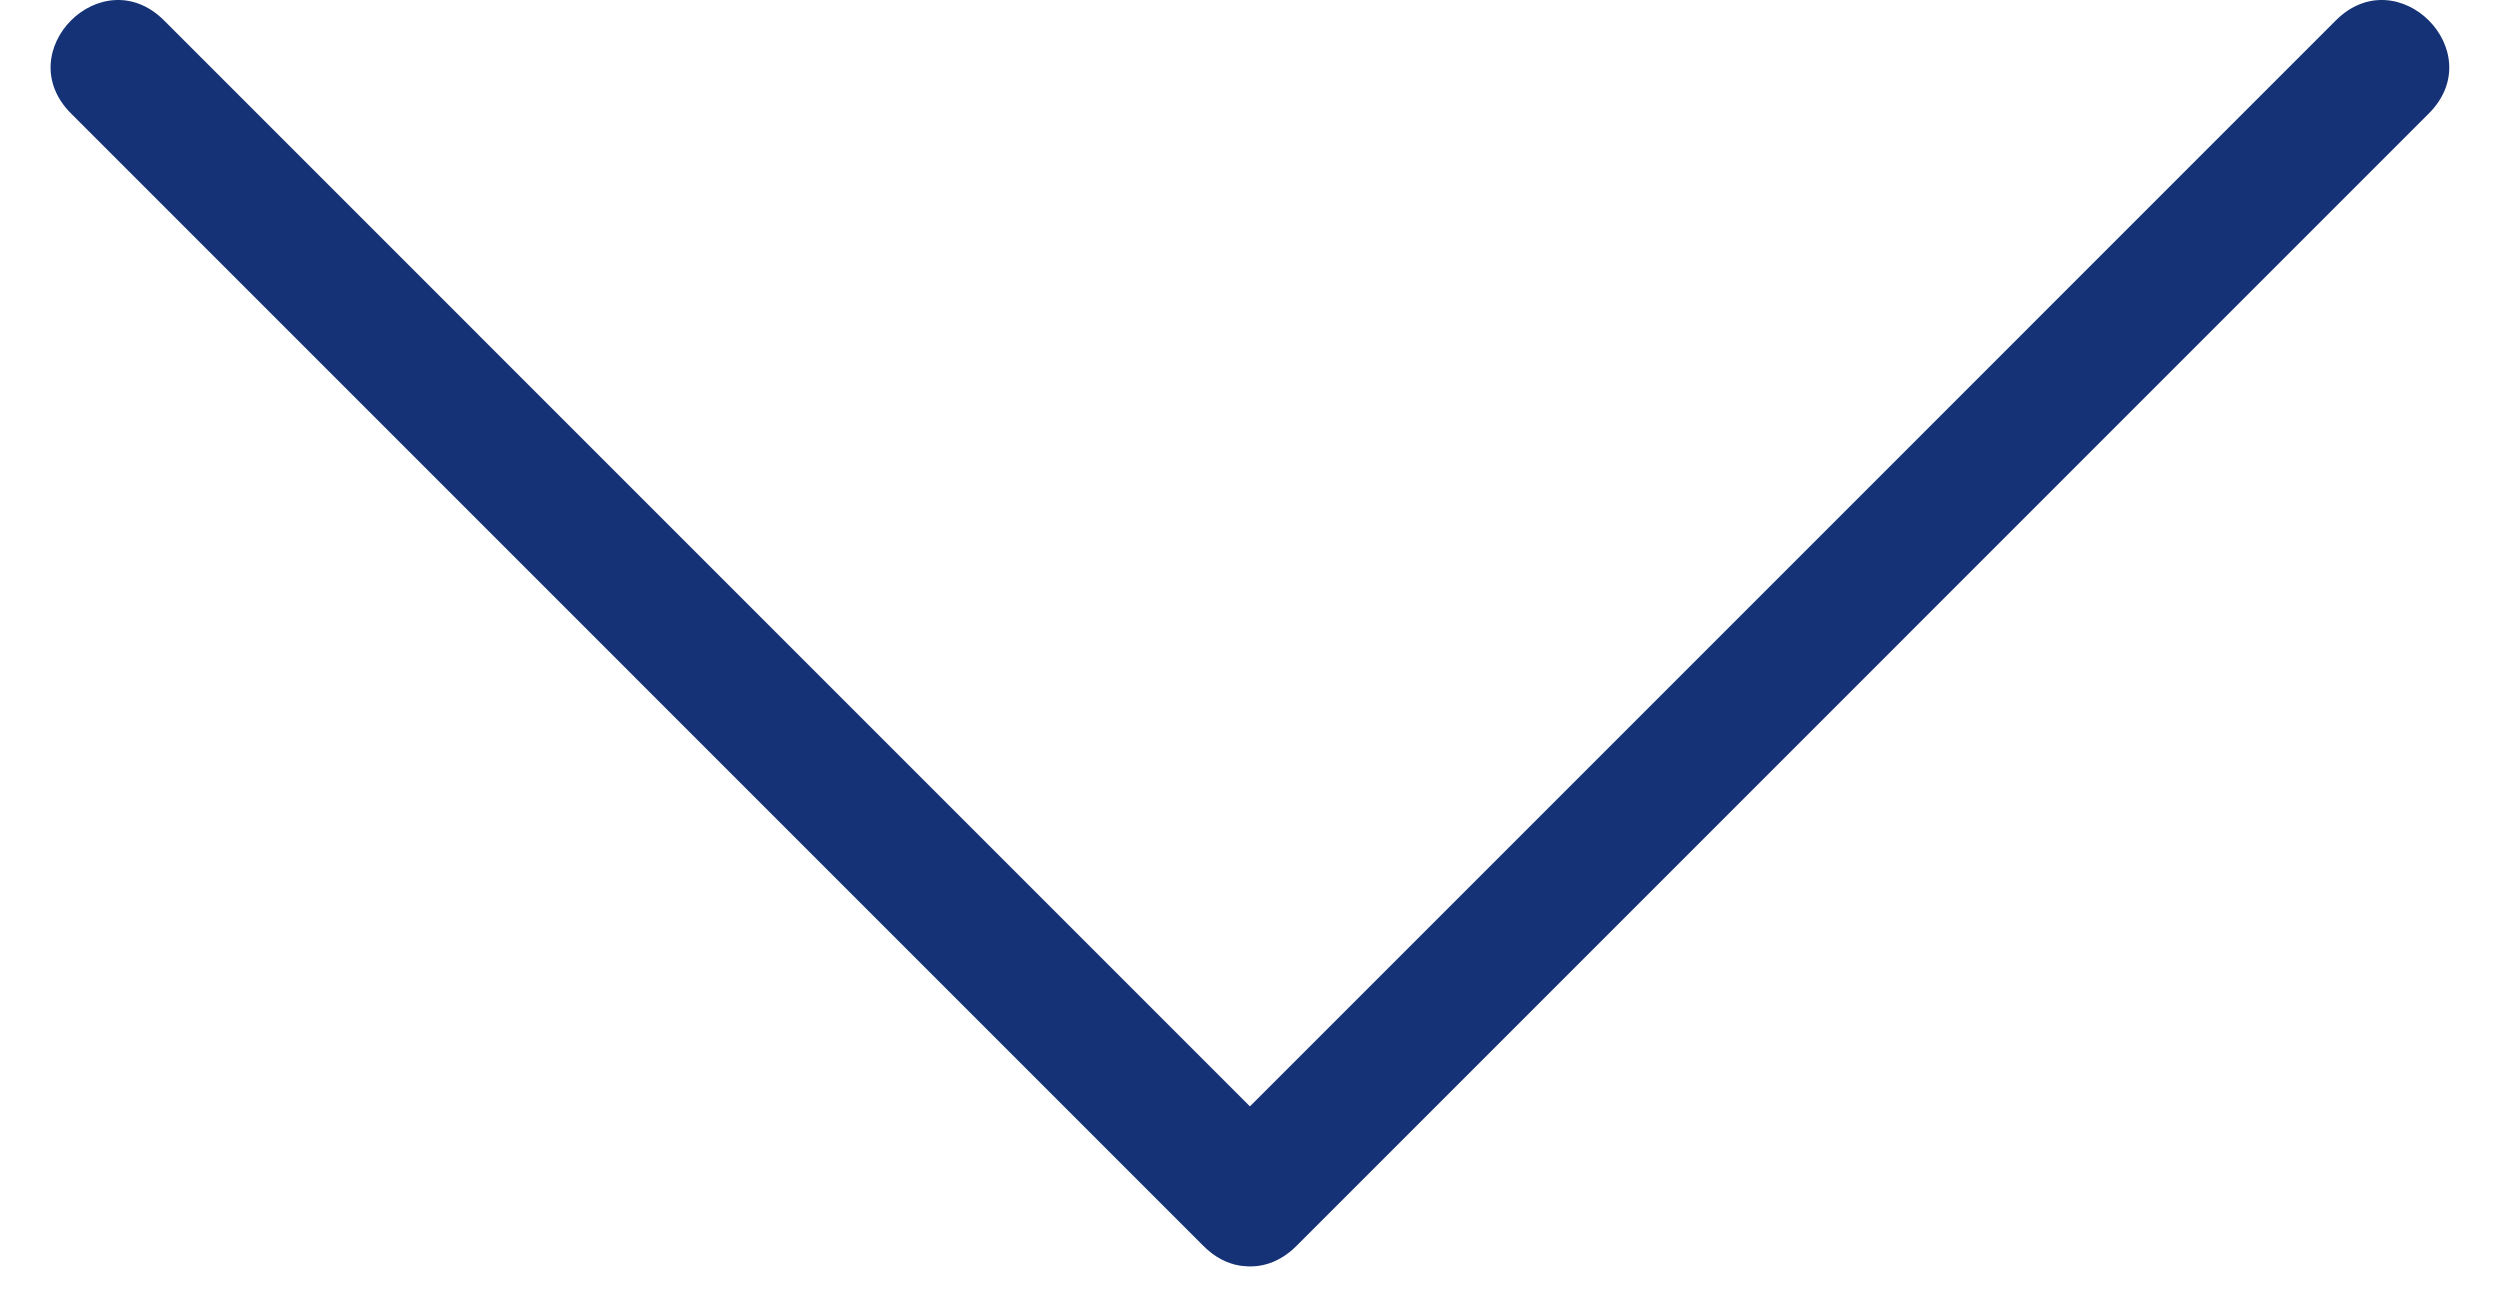 <svg xmlns="http://www.w3.org/2000/svg" viewBox="0 0 38 20" x="0px" y="0px" width="38px" height="20px" aria-hidden="true" style="fill:url(#CerosGradient_idfaff514a2);"><defs><linearGradient class="cerosgradient" data-cerosgradient="true" id="CerosGradient_idfaff514a2" gradientUnits="userSpaceOnUse" x1="50%" y1="100%" x2="50%" y2="0%"><stop offset="0%" stop-color="#143275"/><stop offset="100%" stop-color="#143275"/></linearGradient><linearGradient/></defs><path fill="#000000" fill-rule="evenodd" d="M509.999,1116.817 L526.504,1100.311 C527.446,1099.368 528.861,1100.782 527.918,1101.725 L510.706,1118.938 C510.452,1119.192 510.164,1119.275 509.897,1119.243 C509.877,1119.242 509.857,1119.24 509.836,1119.236 C509.65,1119.203 509.463,1119.11 509.292,1118.938 L492.08,1101.725 C491.137,1100.782 492.551,1099.368 493.494,1100.311 L509.999,1116.817 Z" transform="translate(-491 -1100)" style="fill:url(#CerosGradient_idfaff514a2);"/></svg>